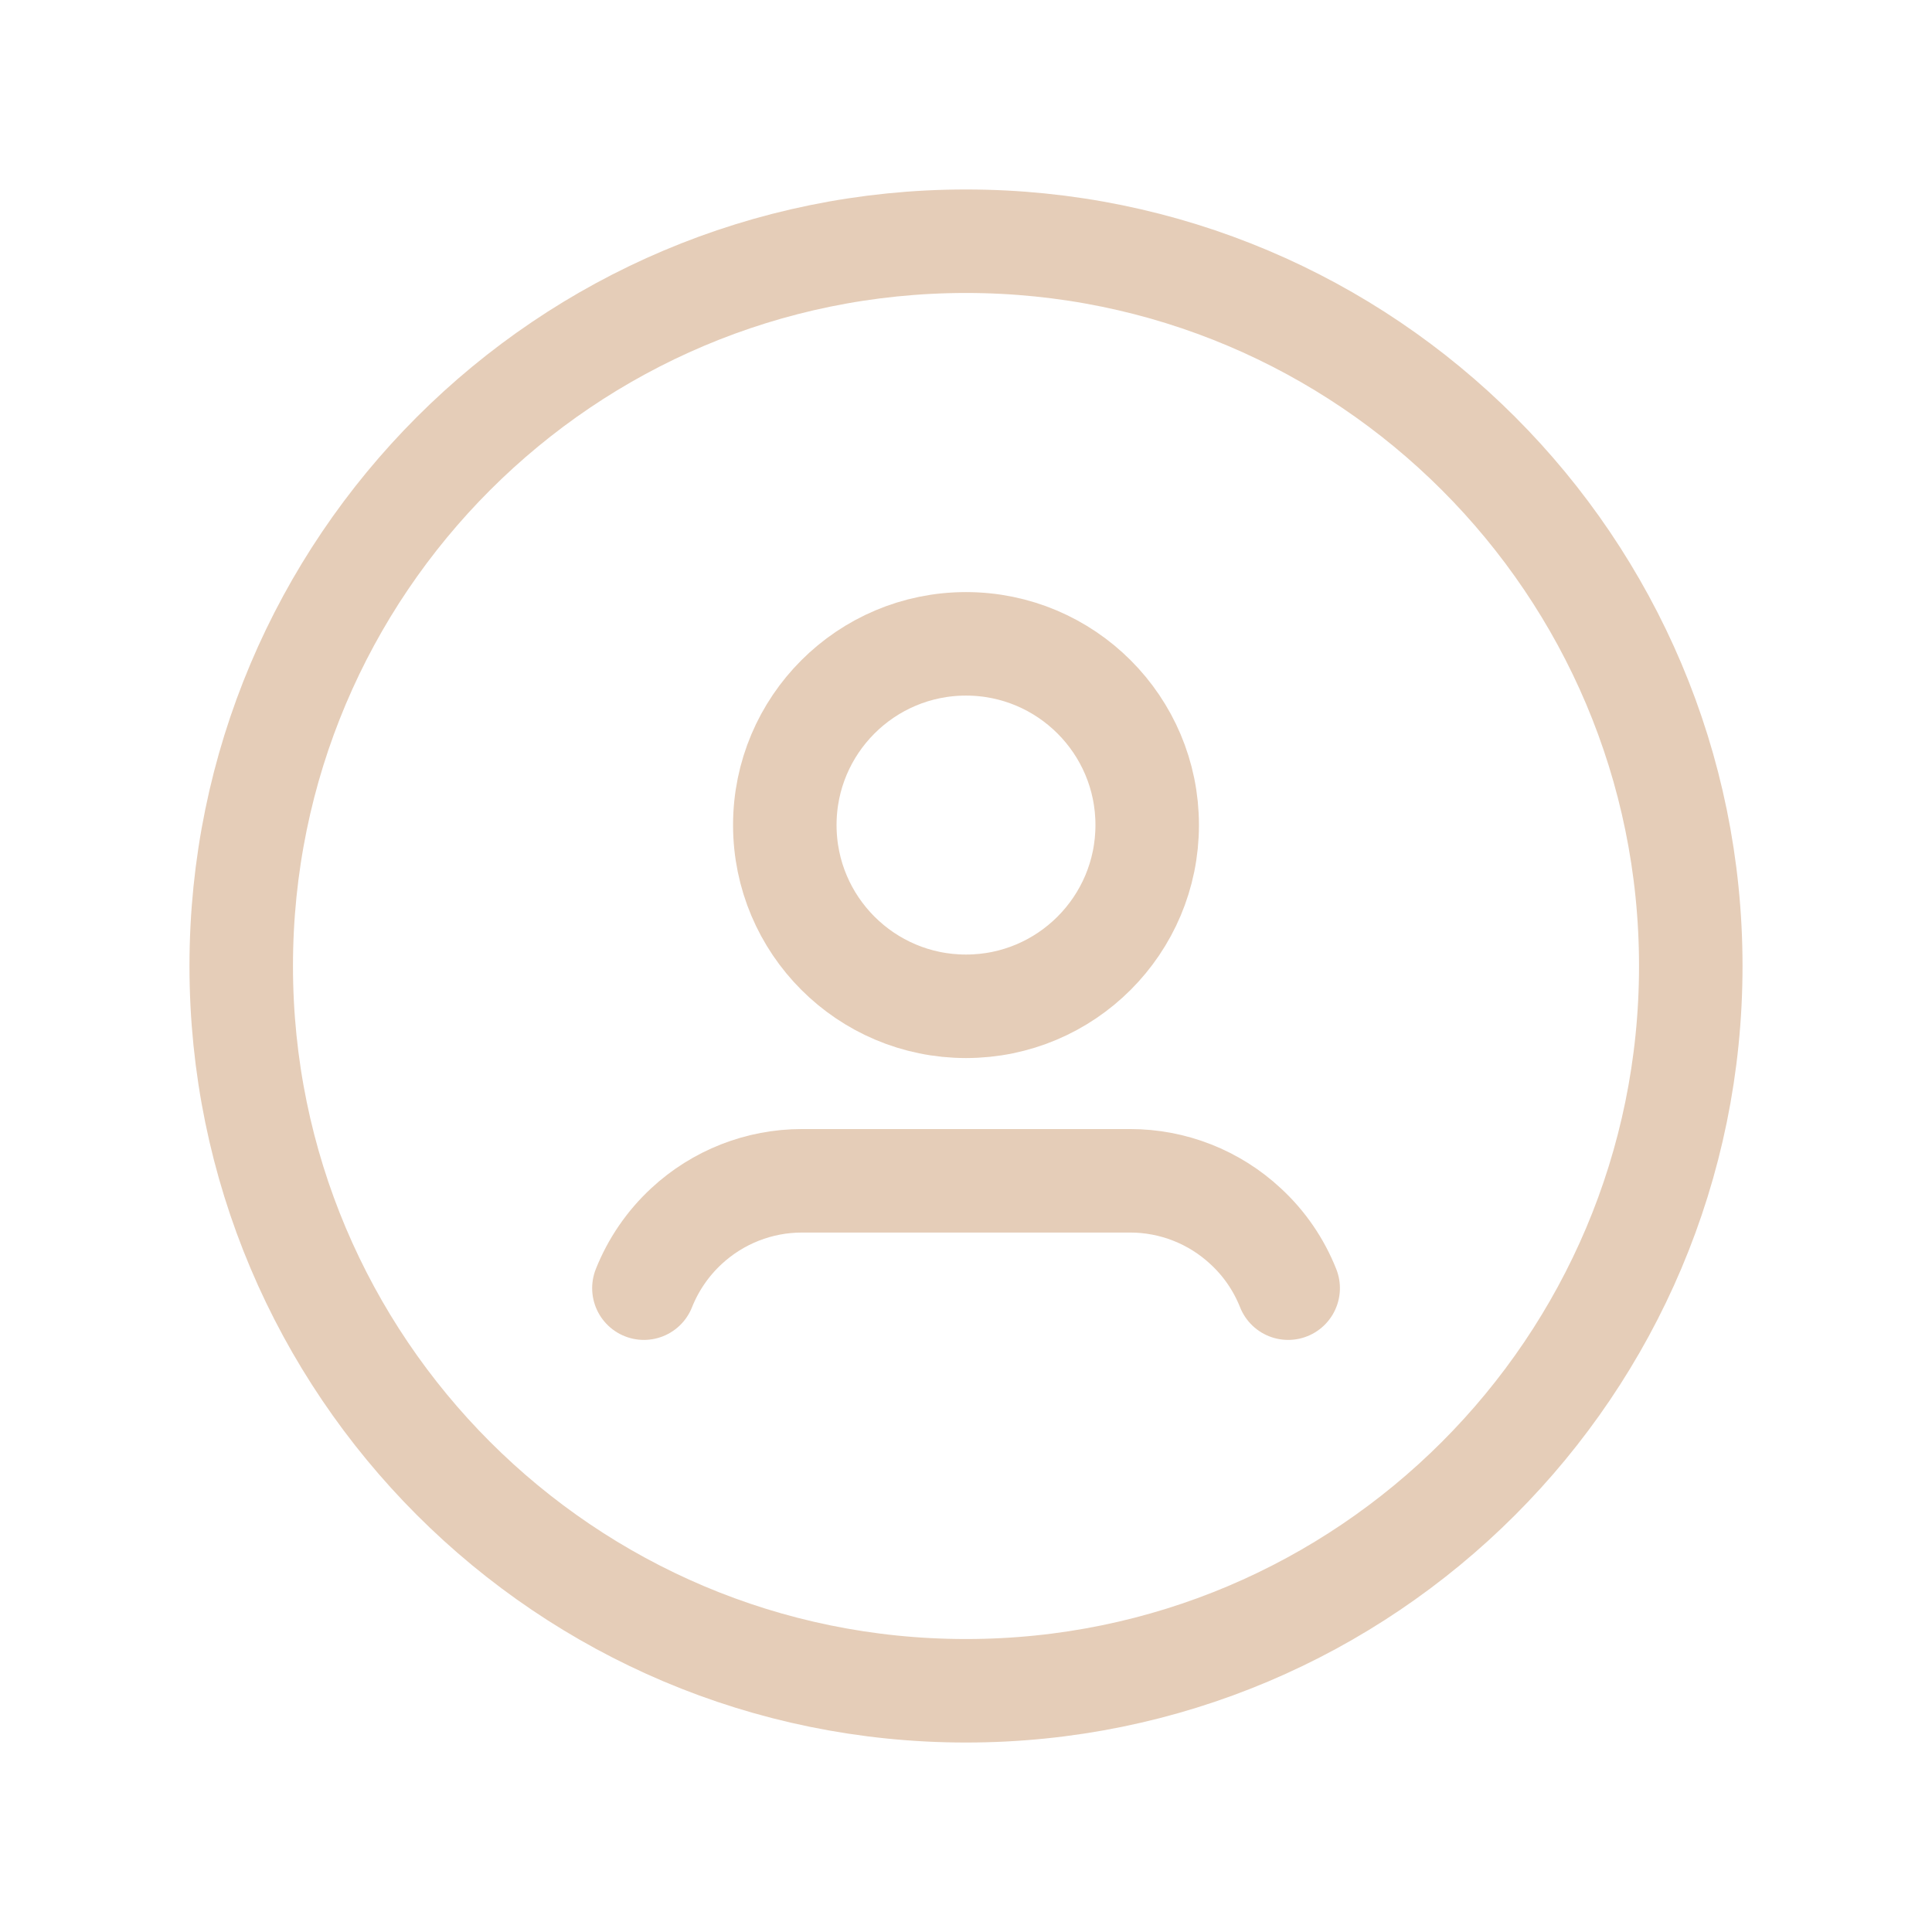 <?xml version="1.0" encoding="UTF-8"?>
<svg xmlns="http://www.w3.org/2000/svg" width="28" height="28" viewBox="0 0 28 28" fill="none">
  <path fill-rule="evenodd" clip-rule="evenodd" d="M14 24.504C19.801 24.504 24.504 19.801 24.504 14C24.504 8.199 19.801 3.496 14 3.496C8.199 3.496 3.496 8.199 3.496 14C3.496 19.801 8.199 24.504 14 24.504Z" stroke="#E5CDB8" stroke-width="1.5" stroke-linecap="round" stroke-linejoin="round"></path>
  <path d="M18.669 18.669C18.533 18.327 18.323 18.02 18.052 17.771V17.771C17.598 17.348 17 17.113 16.379 17.113H11.623C11.001 17.113 10.403 17.348 9.948 17.771V17.771C9.678 18.021 9.468 18.328 9.332 18.669" stroke="#E5CDB8" stroke-width="1.5" stroke-linecap="round" stroke-linejoin="round"></path>
  <path fill-rule="evenodd" clip-rule="evenodd" d="M14 14.584C15.45 14.584 16.626 13.408 16.626 11.957C16.626 10.507 15.45 9.331 14 9.331C12.55 9.331 11.374 10.507 11.374 11.957C11.374 13.408 12.55 14.584 14 14.584Z" stroke="#E5CDB8" stroke-width="1.5" stroke-linecap="round" stroke-linejoin="round"></path>
</svg>
